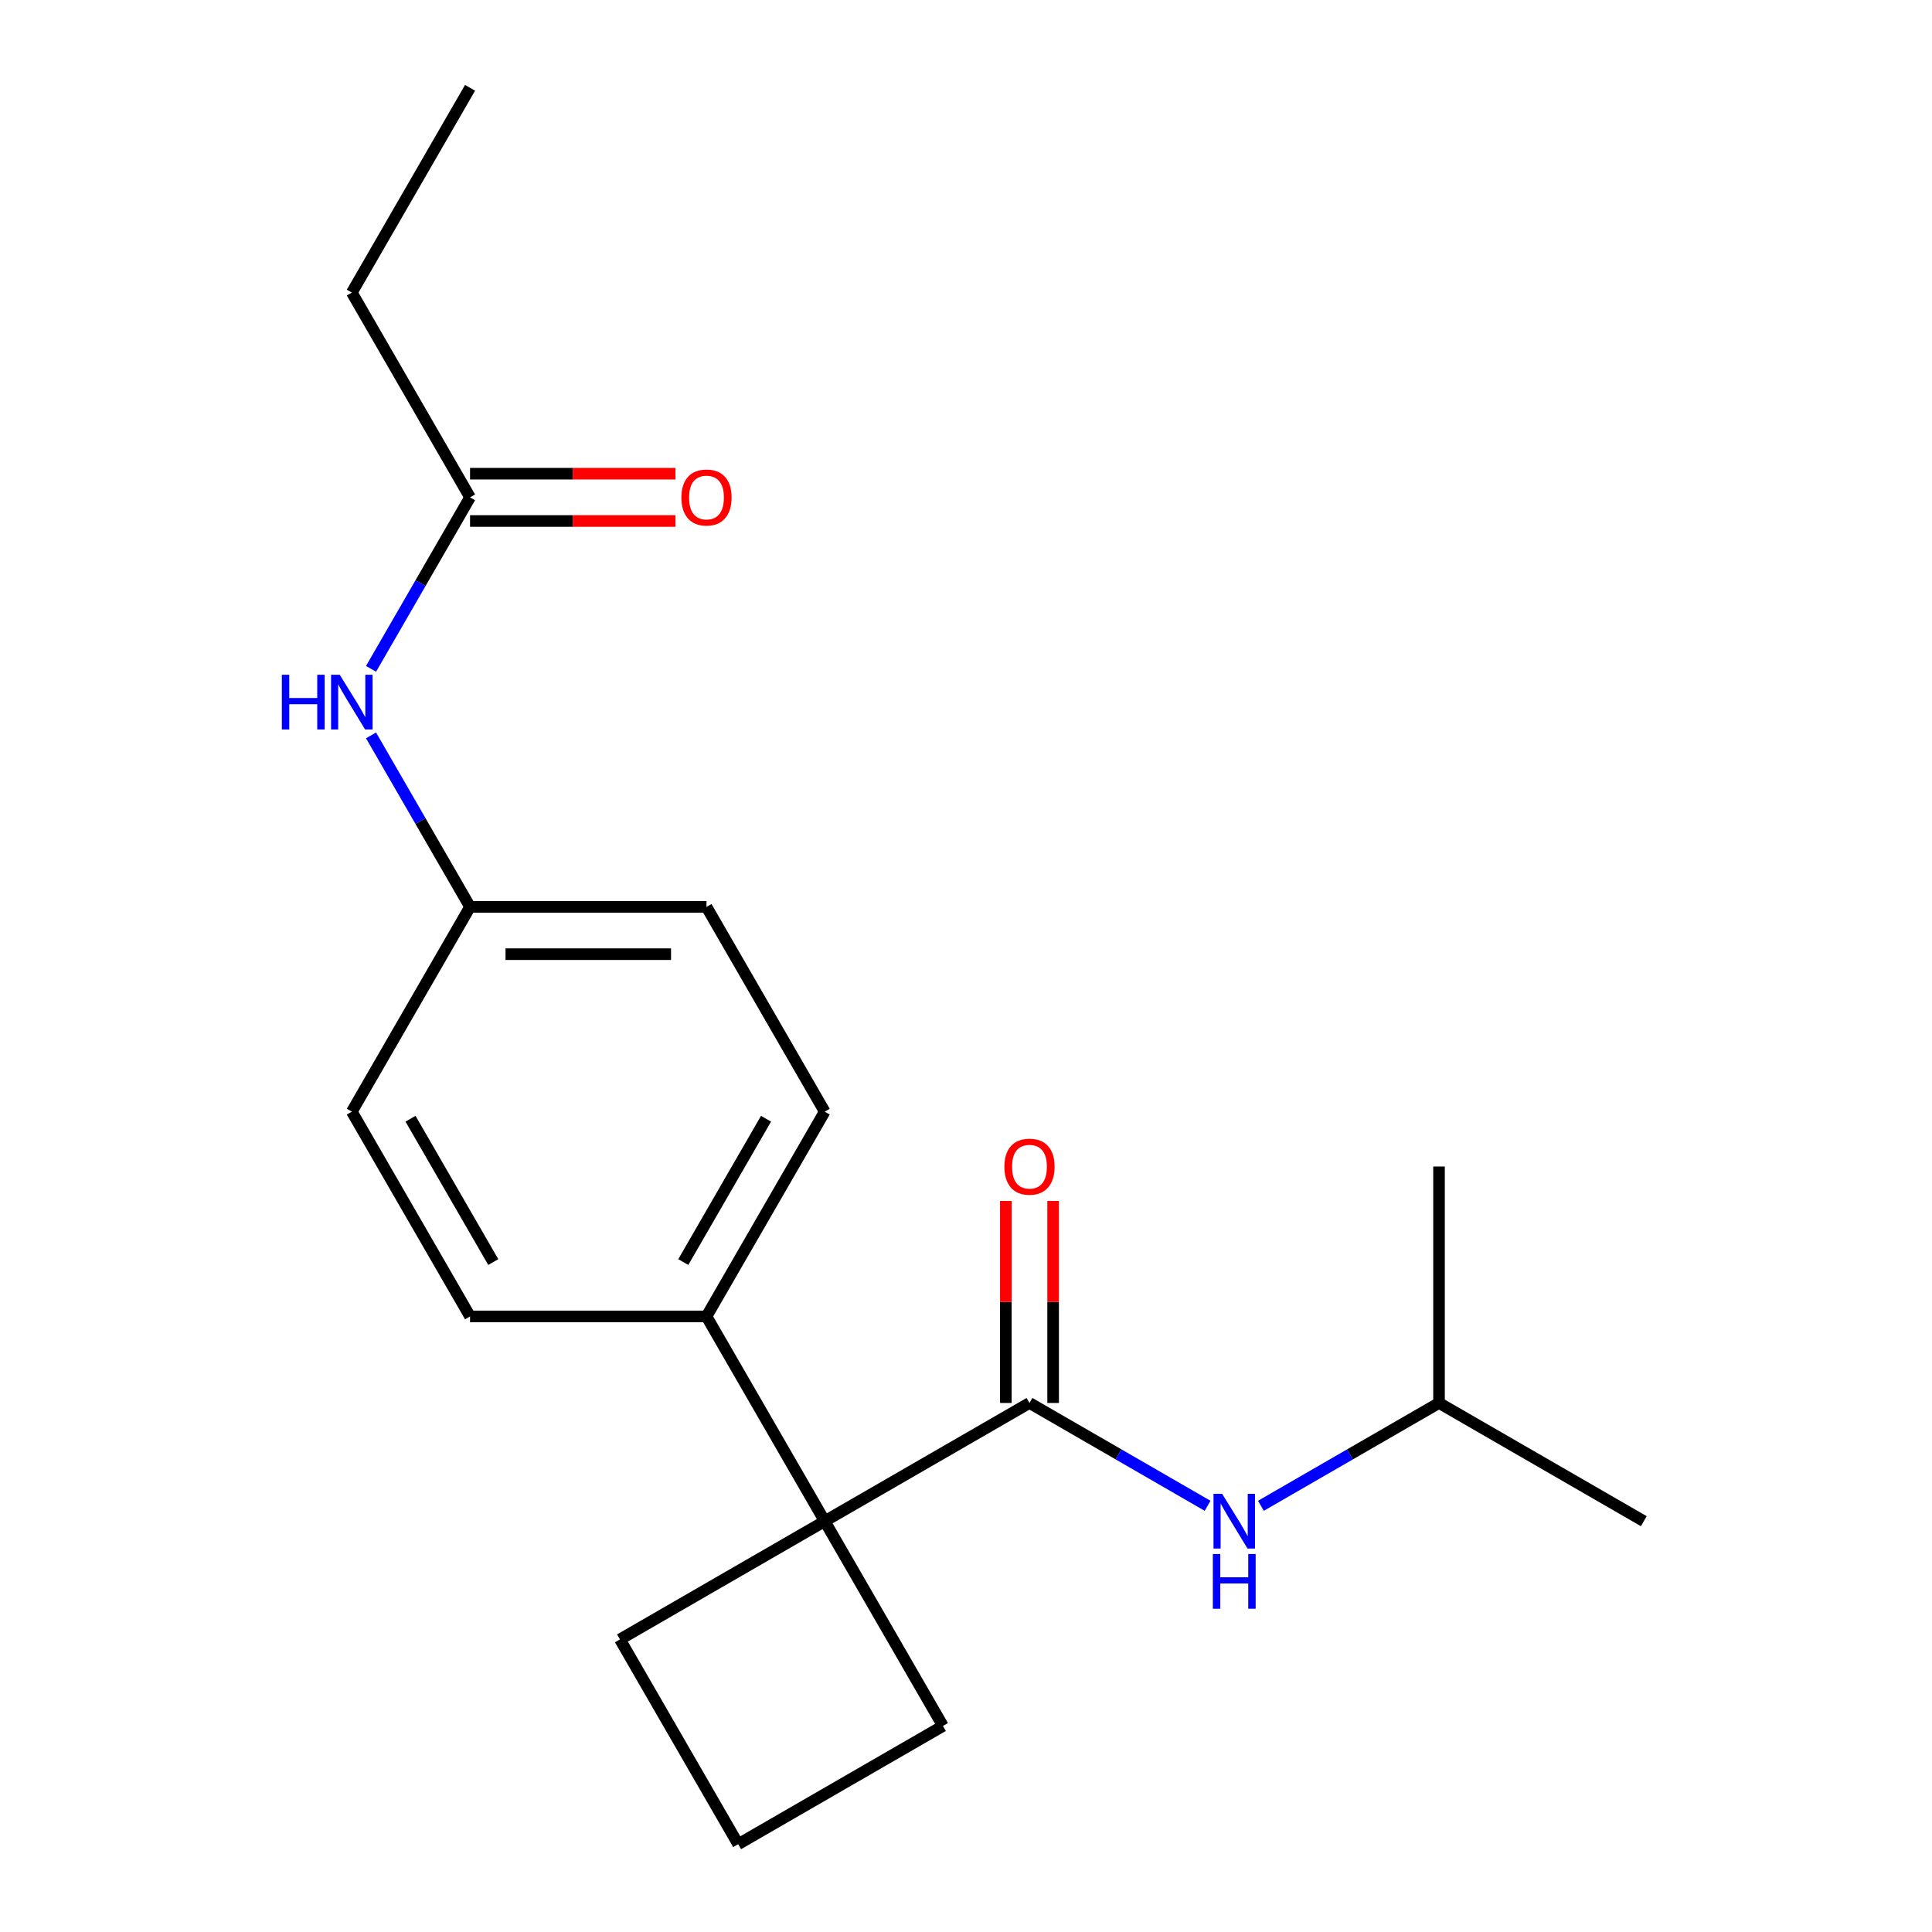 <?xml version='1.0' encoding='iso-8859-1'?>
<svg version='1.1' baseProfile='full'
              xmlns='http://www.w3.org/2000/svg'
                      xmlns:rdkit='http://www.rdkit.org/xml'
                      xmlns:xlink='http://www.w3.org/1999/xlink'
                  xml:space='preserve'
width='1000px' height='1000px' viewBox='0 0 1000 1000'>
<!-- END OF HEADER -->
<rect style='opacity:1.0;fill:#FFFFFF;stroke:none' width='1000' height='1000' x='0' y='0'> </rect>
<path class='bond-0' d='M 532.86,726.174 L 426.873,787.366' style='fill:none;fill-rule:evenodd;stroke:#000000;stroke-width:6px;stroke-linecap:butt;stroke-linejoin:miter;stroke-opacity:1' />
<path class='bond-1' d='M 532.86,726.174 L 578.954,752.787' style='fill:none;fill-rule:evenodd;stroke:#000000;stroke-width:6px;stroke-linecap:butt;stroke-linejoin:miter;stroke-opacity:1' />
<path class='bond-1' d='M 578.954,752.787 L 625.048,779.399' style='fill:none;fill-rule:evenodd;stroke:#0000FF;stroke-width:6px;stroke-linecap:butt;stroke-linejoin:miter;stroke-opacity:1' />
<path class='bond-5' d='M 545.098,726.174 L 545.098,673.892' style='fill:none;fill-rule:evenodd;stroke:#000000;stroke-width:6px;stroke-linecap:butt;stroke-linejoin:miter;stroke-opacity:1' />
<path class='bond-5' d='M 545.098,673.892 L 545.098,621.61' style='fill:none;fill-rule:evenodd;stroke:#FF0000;stroke-width:6px;stroke-linecap:butt;stroke-linejoin:miter;stroke-opacity:1' />
<path class='bond-5' d='M 520.622,726.174 L 520.622,673.892' style='fill:none;fill-rule:evenodd;stroke:#000000;stroke-width:6px;stroke-linecap:butt;stroke-linejoin:miter;stroke-opacity:1' />
<path class='bond-5' d='M 520.622,673.892 L 520.622,621.61' style='fill:none;fill-rule:evenodd;stroke:#FF0000;stroke-width:6px;stroke-linecap:butt;stroke-linejoin:miter;stroke-opacity:1' />
<path class='bond-2' d='M 426.873,787.366 L 365.681,681.379' style='fill:none;fill-rule:evenodd;stroke:#000000;stroke-width:6px;stroke-linecap:butt;stroke-linejoin:miter;stroke-opacity:1' />
<path class='bond-12' d='M 426.873,787.366 L 320.885,848.558' style='fill:none;fill-rule:evenodd;stroke:#000000;stroke-width:6px;stroke-linecap:butt;stroke-linejoin:miter;stroke-opacity:1' />
<path class='bond-13' d='M 426.873,787.366 L 488.064,893.354' style='fill:none;fill-rule:evenodd;stroke:#000000;stroke-width:6px;stroke-linecap:butt;stroke-linejoin:miter;stroke-opacity:1' />
<path class='bond-14' d='M 652.647,779.399 L 698.741,752.787' style='fill:none;fill-rule:evenodd;stroke:#0000FF;stroke-width:6px;stroke-linecap:butt;stroke-linejoin:miter;stroke-opacity:1' />
<path class='bond-14' d='M 698.741,752.787 L 744.835,726.174' style='fill:none;fill-rule:evenodd;stroke:#000000;stroke-width:6px;stroke-linecap:butt;stroke-linejoin:miter;stroke-opacity:1' />
<path class='bond-7' d='M 365.681,681.379 L 426.873,575.391' style='fill:none;fill-rule:evenodd;stroke:#000000;stroke-width:6px;stroke-linecap:butt;stroke-linejoin:miter;stroke-opacity:1' />
<path class='bond-7' d='M 353.662,653.242 L 396.496,579.051' style='fill:none;fill-rule:evenodd;stroke:#000000;stroke-width:6px;stroke-linecap:butt;stroke-linejoin:miter;stroke-opacity:1' />
<path class='bond-8' d='M 365.681,681.379 L 243.297,681.379' style='fill:none;fill-rule:evenodd;stroke:#000000;stroke-width:6px;stroke-linecap:butt;stroke-linejoin:miter;stroke-opacity:1' />
<path class='bond-3' d='M 243.297,257.429 L 217.672,301.813' style='fill:none;fill-rule:evenodd;stroke:#000000;stroke-width:6px;stroke-linecap:butt;stroke-linejoin:miter;stroke-opacity:1' />
<path class='bond-3' d='M 217.672,301.813 L 192.047,346.197' style='fill:none;fill-rule:evenodd;stroke:#0000FF;stroke-width:6px;stroke-linecap:butt;stroke-linejoin:miter;stroke-opacity:1' />
<path class='bond-6' d='M 243.297,269.668 L 296.459,269.668' style='fill:none;fill-rule:evenodd;stroke:#000000;stroke-width:6px;stroke-linecap:butt;stroke-linejoin:miter;stroke-opacity:1' />
<path class='bond-6' d='M 296.459,269.668 L 349.621,269.668' style='fill:none;fill-rule:evenodd;stroke:#FF0000;stroke-width:6px;stroke-linecap:butt;stroke-linejoin:miter;stroke-opacity:1' />
<path class='bond-6' d='M 243.297,245.191 L 296.459,245.191' style='fill:none;fill-rule:evenodd;stroke:#000000;stroke-width:6px;stroke-linecap:butt;stroke-linejoin:miter;stroke-opacity:1' />
<path class='bond-6' d='M 296.459,245.191 L 349.621,245.191' style='fill:none;fill-rule:evenodd;stroke:#FF0000;stroke-width:6px;stroke-linecap:butt;stroke-linejoin:miter;stroke-opacity:1' />
<path class='bond-16' d='M 243.297,257.429 L 182.105,151.442' style='fill:none;fill-rule:evenodd;stroke:#000000;stroke-width:6px;stroke-linecap:butt;stroke-linejoin:miter;stroke-opacity:1' />
<path class='bond-4' d='M 192.047,380.636 L 217.672,425.02' style='fill:none;fill-rule:evenodd;stroke:#0000FF;stroke-width:6px;stroke-linecap:butt;stroke-linejoin:miter;stroke-opacity:1' />
<path class='bond-4' d='M 217.672,425.02 L 243.297,469.404' style='fill:none;fill-rule:evenodd;stroke:#000000;stroke-width:6px;stroke-linecap:butt;stroke-linejoin:miter;stroke-opacity:1' />
<path class='bond-10' d='M 426.873,575.391 L 365.681,469.404' style='fill:none;fill-rule:evenodd;stroke:#000000;stroke-width:6px;stroke-linecap:butt;stroke-linejoin:miter;stroke-opacity:1' />
<path class='bond-11' d='M 243.297,681.379 L 182.105,575.391' style='fill:none;fill-rule:evenodd;stroke:#000000;stroke-width:6px;stroke-linecap:butt;stroke-linejoin:miter;stroke-opacity:1' />
<path class='bond-11' d='M 255.316,653.242 L 212.481,579.051' style='fill:none;fill-rule:evenodd;stroke:#000000;stroke-width:6px;stroke-linecap:butt;stroke-linejoin:miter;stroke-opacity:1' />
<path class='bond-9' d='M 243.297,469.404 L 182.105,575.391' style='fill:none;fill-rule:evenodd;stroke:#000000;stroke-width:6px;stroke-linecap:butt;stroke-linejoin:miter;stroke-opacity:1' />
<path class='bond-21' d='M 243.297,469.404 L 365.681,469.404' style='fill:none;fill-rule:evenodd;stroke:#000000;stroke-width:6px;stroke-linecap:butt;stroke-linejoin:miter;stroke-opacity:1' />
<path class='bond-21' d='M 261.655,493.881 L 347.323,493.881' style='fill:none;fill-rule:evenodd;stroke:#000000;stroke-width:6px;stroke-linecap:butt;stroke-linejoin:miter;stroke-opacity:1' />
<path class='bond-20' d='M 320.885,848.558 L 382.077,954.545' style='fill:none;fill-rule:evenodd;stroke:#000000;stroke-width:6px;stroke-linecap:butt;stroke-linejoin:miter;stroke-opacity:1' />
<path class='bond-15' d='M 488.064,893.354 L 382.077,954.545' style='fill:none;fill-rule:evenodd;stroke:#000000;stroke-width:6px;stroke-linecap:butt;stroke-linejoin:miter;stroke-opacity:1' />
<path class='bond-17' d='M 744.835,726.174 L 850.822,787.366' style='fill:none;fill-rule:evenodd;stroke:#000000;stroke-width:6px;stroke-linecap:butt;stroke-linejoin:miter;stroke-opacity:1' />
<path class='bond-18' d='M 744.835,726.174 L 744.835,603.791' style='fill:none;fill-rule:evenodd;stroke:#000000;stroke-width:6px;stroke-linecap:butt;stroke-linejoin:miter;stroke-opacity:1' />
<path class='bond-19' d='M 182.105,151.442 L 243.297,45.455' style='fill:none;fill-rule:evenodd;stroke:#000000;stroke-width:6px;stroke-linecap:butt;stroke-linejoin:miter;stroke-opacity:1' />
<path  class='atom-2' d='M 632.587 773.206
L 641.867 788.206
Q 642.787 789.686, 644.267 792.366
Q 645.747 795.046, 645.827 795.206
L 645.827 773.206
L 649.587 773.206
L 649.587 801.526
L 645.707 801.526
L 635.747 785.126
Q 634.587 783.206, 633.347 781.006
Q 632.147 778.806, 631.787 778.126
L 631.787 801.526
L 628.107 801.526
L 628.107 773.206
L 632.587 773.206
' fill='#0000FF'/>
<path  class='atom-2' d='M 627.767 804.358
L 631.607 804.358
L 631.607 816.398
L 646.087 816.398
L 646.087 804.358
L 649.927 804.358
L 649.927 832.678
L 646.087 832.678
L 646.087 819.598
L 631.607 819.598
L 631.607 832.678
L 627.767 832.678
L 627.767 804.358
' fill='#0000FF'/>
<path  class='atom-5' d='M 145.885 349.257
L 149.725 349.257
L 149.725 361.297
L 164.205 361.297
L 164.205 349.257
L 168.045 349.257
L 168.045 377.577
L 164.205 377.577
L 164.205 364.497
L 149.725 364.497
L 149.725 377.577
L 145.885 377.577
L 145.885 349.257
' fill='#0000FF'/>
<path  class='atom-5' d='M 175.845 349.257
L 185.125 364.257
Q 186.045 365.737, 187.525 368.417
Q 189.005 371.097, 189.085 371.257
L 189.085 349.257
L 192.845 349.257
L 192.845 377.577
L 188.965 377.577
L 179.005 361.177
Q 177.845 359.257, 176.605 357.057
Q 175.405 354.857, 175.045 354.177
L 175.045 377.577
L 171.365 377.577
L 171.365 349.257
L 175.845 349.257
' fill='#0000FF'/>
<path  class='atom-6' d='M 519.86 603.871
Q 519.86 597.071, 523.22 593.271
Q 526.58 589.471, 532.86 589.471
Q 539.14 589.471, 542.5 593.271
Q 545.86 597.071, 545.86 603.871
Q 545.86 610.751, 542.46 614.671
Q 539.06 618.551, 532.86 618.551
Q 526.62 618.551, 523.22 614.671
Q 519.86 610.791, 519.86 603.871
M 532.86 615.351
Q 537.18 615.351, 539.5 612.471
Q 541.86 609.551, 541.86 603.871
Q 541.86 598.311, 539.5 595.511
Q 537.18 592.671, 532.86 592.671
Q 528.54 592.671, 526.18 595.471
Q 523.86 598.271, 523.86 603.871
Q 523.86 609.591, 526.18 612.471
Q 528.54 615.351, 532.86 615.351
' fill='#FF0000'/>
<path  class='atom-7' d='M 352.681 257.509
Q 352.681 250.709, 356.041 246.909
Q 359.401 243.109, 365.681 243.109
Q 371.961 243.109, 375.321 246.909
Q 378.681 250.709, 378.681 257.509
Q 378.681 264.389, 375.281 268.309
Q 371.881 272.189, 365.681 272.189
Q 359.441 272.189, 356.041 268.309
Q 352.681 264.429, 352.681 257.509
M 365.681 268.989
Q 370.001 268.989, 372.321 266.109
Q 374.681 263.189, 374.681 257.509
Q 374.681 251.949, 372.321 249.149
Q 370.001 246.309, 365.681 246.309
Q 361.361 246.309, 359.001 249.109
Q 356.681 251.909, 356.681 257.509
Q 356.681 263.229, 359.001 266.109
Q 361.361 268.989, 365.681 268.989
' fill='#FF0000'/>
</svg>
